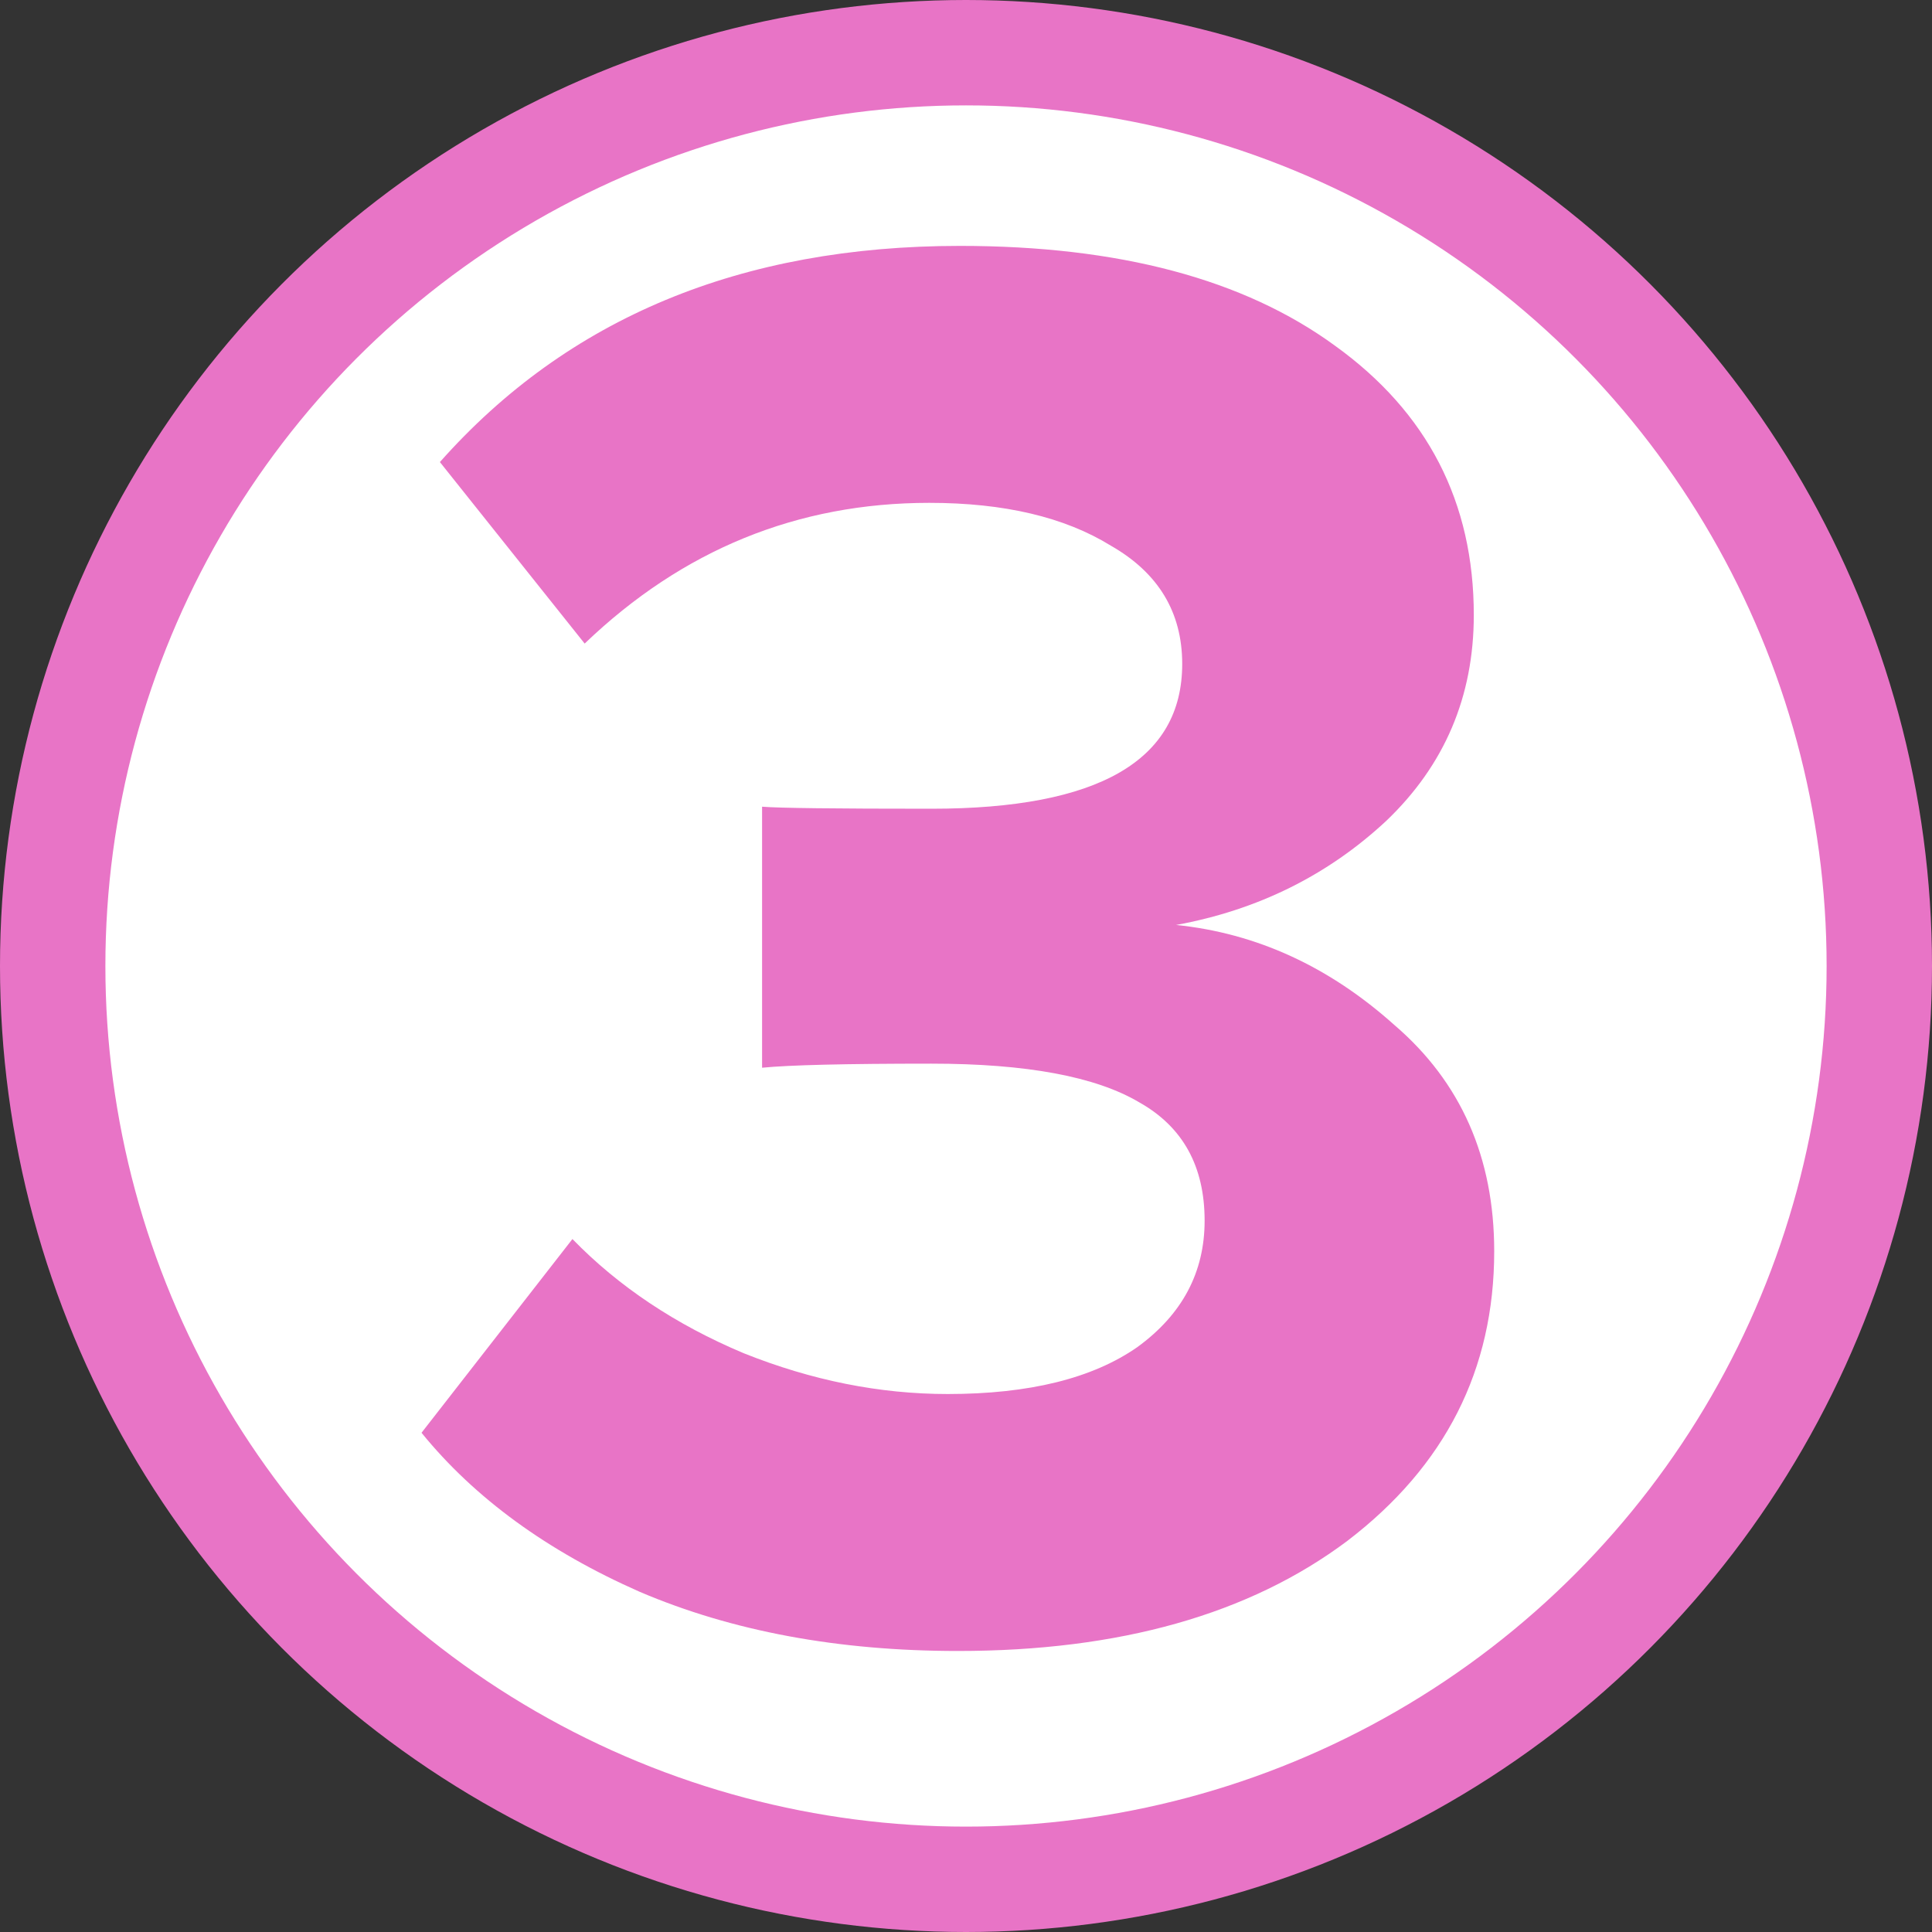 <?xml version="1.0" encoding="UTF-8"?> <svg xmlns="http://www.w3.org/2000/svg" width="55" height="55" viewBox="0 0 55 55" fill="none"><rect x="0" y="0" width="55" height="55" fill="#333333" stroke="none"/> <circle cx="27.5" cy="27.5" r="26" fill="white" stroke="#E874C6" stroke-width="3"></circle> <path d="M27.268 47C23.863 47 20.844 46.439 18.212 45.316C15.58 44.155 13.509 42.646 12 40.788L16.296 35.273C17.612 36.627 19.238 37.711 21.173 38.524C23.108 39.298 25.043 39.685 26.978 39.685C29.3 39.685 31.1 39.24 32.377 38.35C33.655 37.421 34.293 36.221 34.293 34.75C34.293 33.202 33.674 32.08 32.435 31.383C31.197 30.648 29.223 30.28 26.514 30.28C24.076 30.28 22.469 30.319 21.695 30.396V22.965C22.16 23.004 23.766 23.023 26.514 23.023C31.274 23.023 33.655 21.649 33.655 18.901C33.655 17.431 32.977 16.308 31.623 15.534C30.307 14.721 28.584 14.315 26.456 14.315C22.701 14.315 19.431 15.65 16.644 18.321L12.523 13.154C16.161 9.051 21.095 7 27.327 7C31.855 7 35.416 7.948 38.009 9.845C40.641 11.741 41.956 14.296 41.956 17.508C41.956 19.83 41.124 21.785 39.46 23.372C37.796 24.92 35.803 25.907 33.48 26.332C35.764 26.565 37.834 27.513 39.692 29.177C41.589 30.803 42.537 32.951 42.537 35.621C42.537 38.988 41.144 41.736 38.357 43.865C35.57 45.955 31.874 47 27.268 47Z" fill="#E874C6"></path> </svg> 